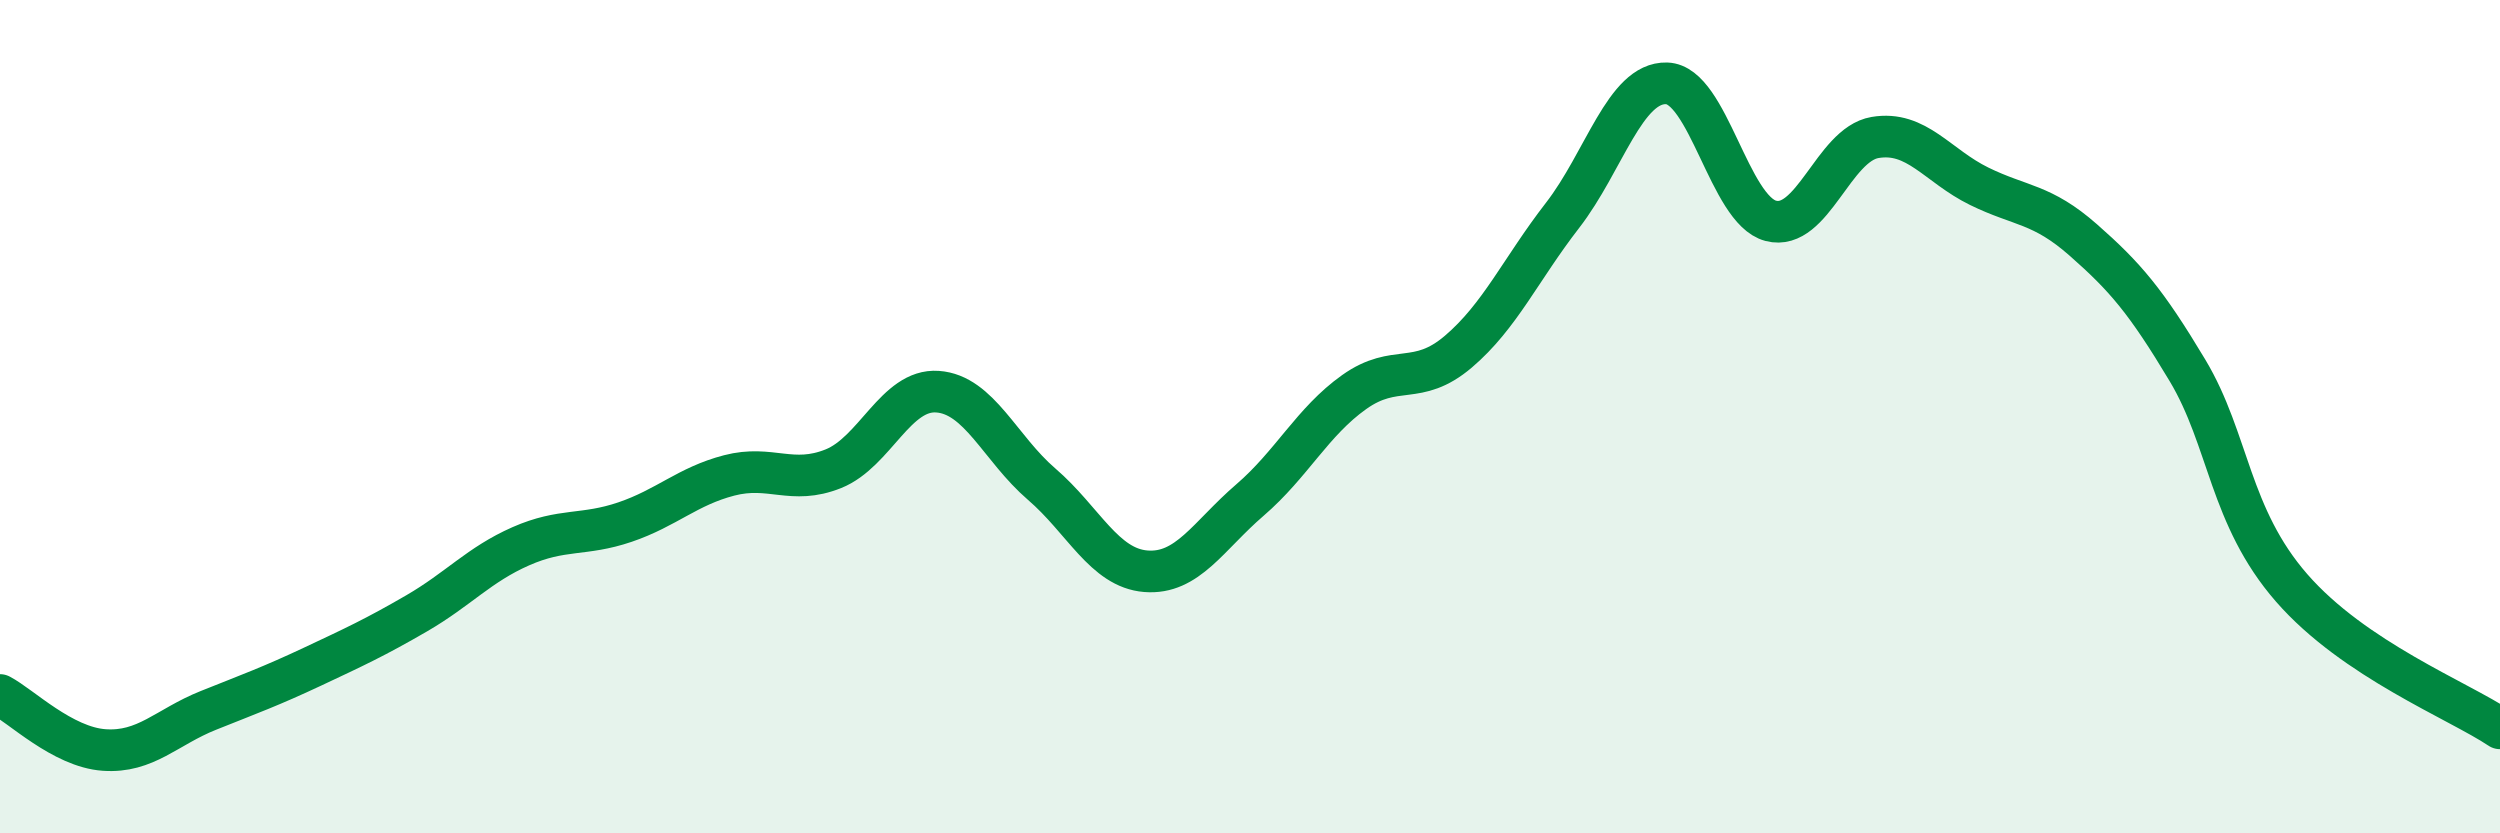 
    <svg width="60" height="20" viewBox="0 0 60 20" xmlns="http://www.w3.org/2000/svg">
      <path
        d="M 0,16.68 C 0.5,16.94 1.5,17.93 2.5,18 C 3.5,18.07 4,17.45 5,17.05 C 6,16.65 6.5,16.47 7.5,16 C 8.5,15.53 9,15.3 10,14.72 C 11,14.14 11.5,13.55 12.5,13.11 C 13.5,12.67 14,12.87 15,12.53 C 16,12.19 16.5,11.67 17.5,11.41 C 18.5,11.15 19,11.65 20,11.25 C 21,10.85 21.5,9.33 22.5,9.4 C 23.5,9.47 24,10.76 25,11.62 C 26,12.48 26.5,13.63 27.5,13.71 C 28.5,13.79 29,12.86 30,12 C 31,11.14 31.5,10.12 32.5,9.41 C 33.5,8.7 34,9.29 35,8.44 C 36,7.59 36.5,6.46 37.5,5.17 C 38.5,3.88 39,1.97 40,2 C 41,2.03 41.5,5.04 42.5,5.3 C 43.5,5.56 44,3.47 45,3.3 C 46,3.13 46.5,3.98 47.5,4.47 C 48.5,4.96 49,4.88 50,5.76 C 51,6.64 51.5,7.22 52.5,8.89 C 53.5,10.56 53.5,12.39 55,14.11 C 56.5,15.83 59,16.81 60,17.48L60 20L0 20Z"
        fill="#008740"
        opacity="0.1"
        stroke-linecap="round"
        stroke-linejoin="round"
      />
      <path
        d="M 0,16.68 C 0.5,16.94 1.5,17.93 2.5,18 C 3.5,18.07 4,17.45 5,17.05 C 6,16.65 6.5,16.47 7.5,16 C 8.5,15.53 9,15.3 10,14.72 C 11,14.14 11.5,13.55 12.5,13.11 C 13.5,12.67 14,12.87 15,12.53 C 16,12.19 16.5,11.67 17.5,11.41 C 18.5,11.15 19,11.65 20,11.25 C 21,10.85 21.5,9.33 22.5,9.4 C 23.5,9.47 24,10.76 25,11.62 C 26,12.48 26.5,13.63 27.5,13.71 C 28.5,13.79 29,12.86 30,12 C 31,11.14 31.5,10.12 32.5,9.41 C 33.5,8.7 34,9.29 35,8.44 C 36,7.59 36.5,6.46 37.5,5.17 C 38.5,3.88 39,1.97 40,2 C 41,2.03 41.5,5.04 42.5,5.3 C 43.5,5.56 44,3.47 45,3.3 C 46,3.13 46.5,3.98 47.5,4.47 C 48.5,4.96 49,4.88 50,5.76 C 51,6.64 51.5,7.22 52.5,8.89 C 53.5,10.56 53.5,12.39 55,14.11 C 56.5,15.83 59,16.81 60,17.48"
        stroke="#008740"
        stroke-width="1"
        fill="none"
        stroke-linecap="round"
        stroke-linejoin="round"
      />
    </svg>
  